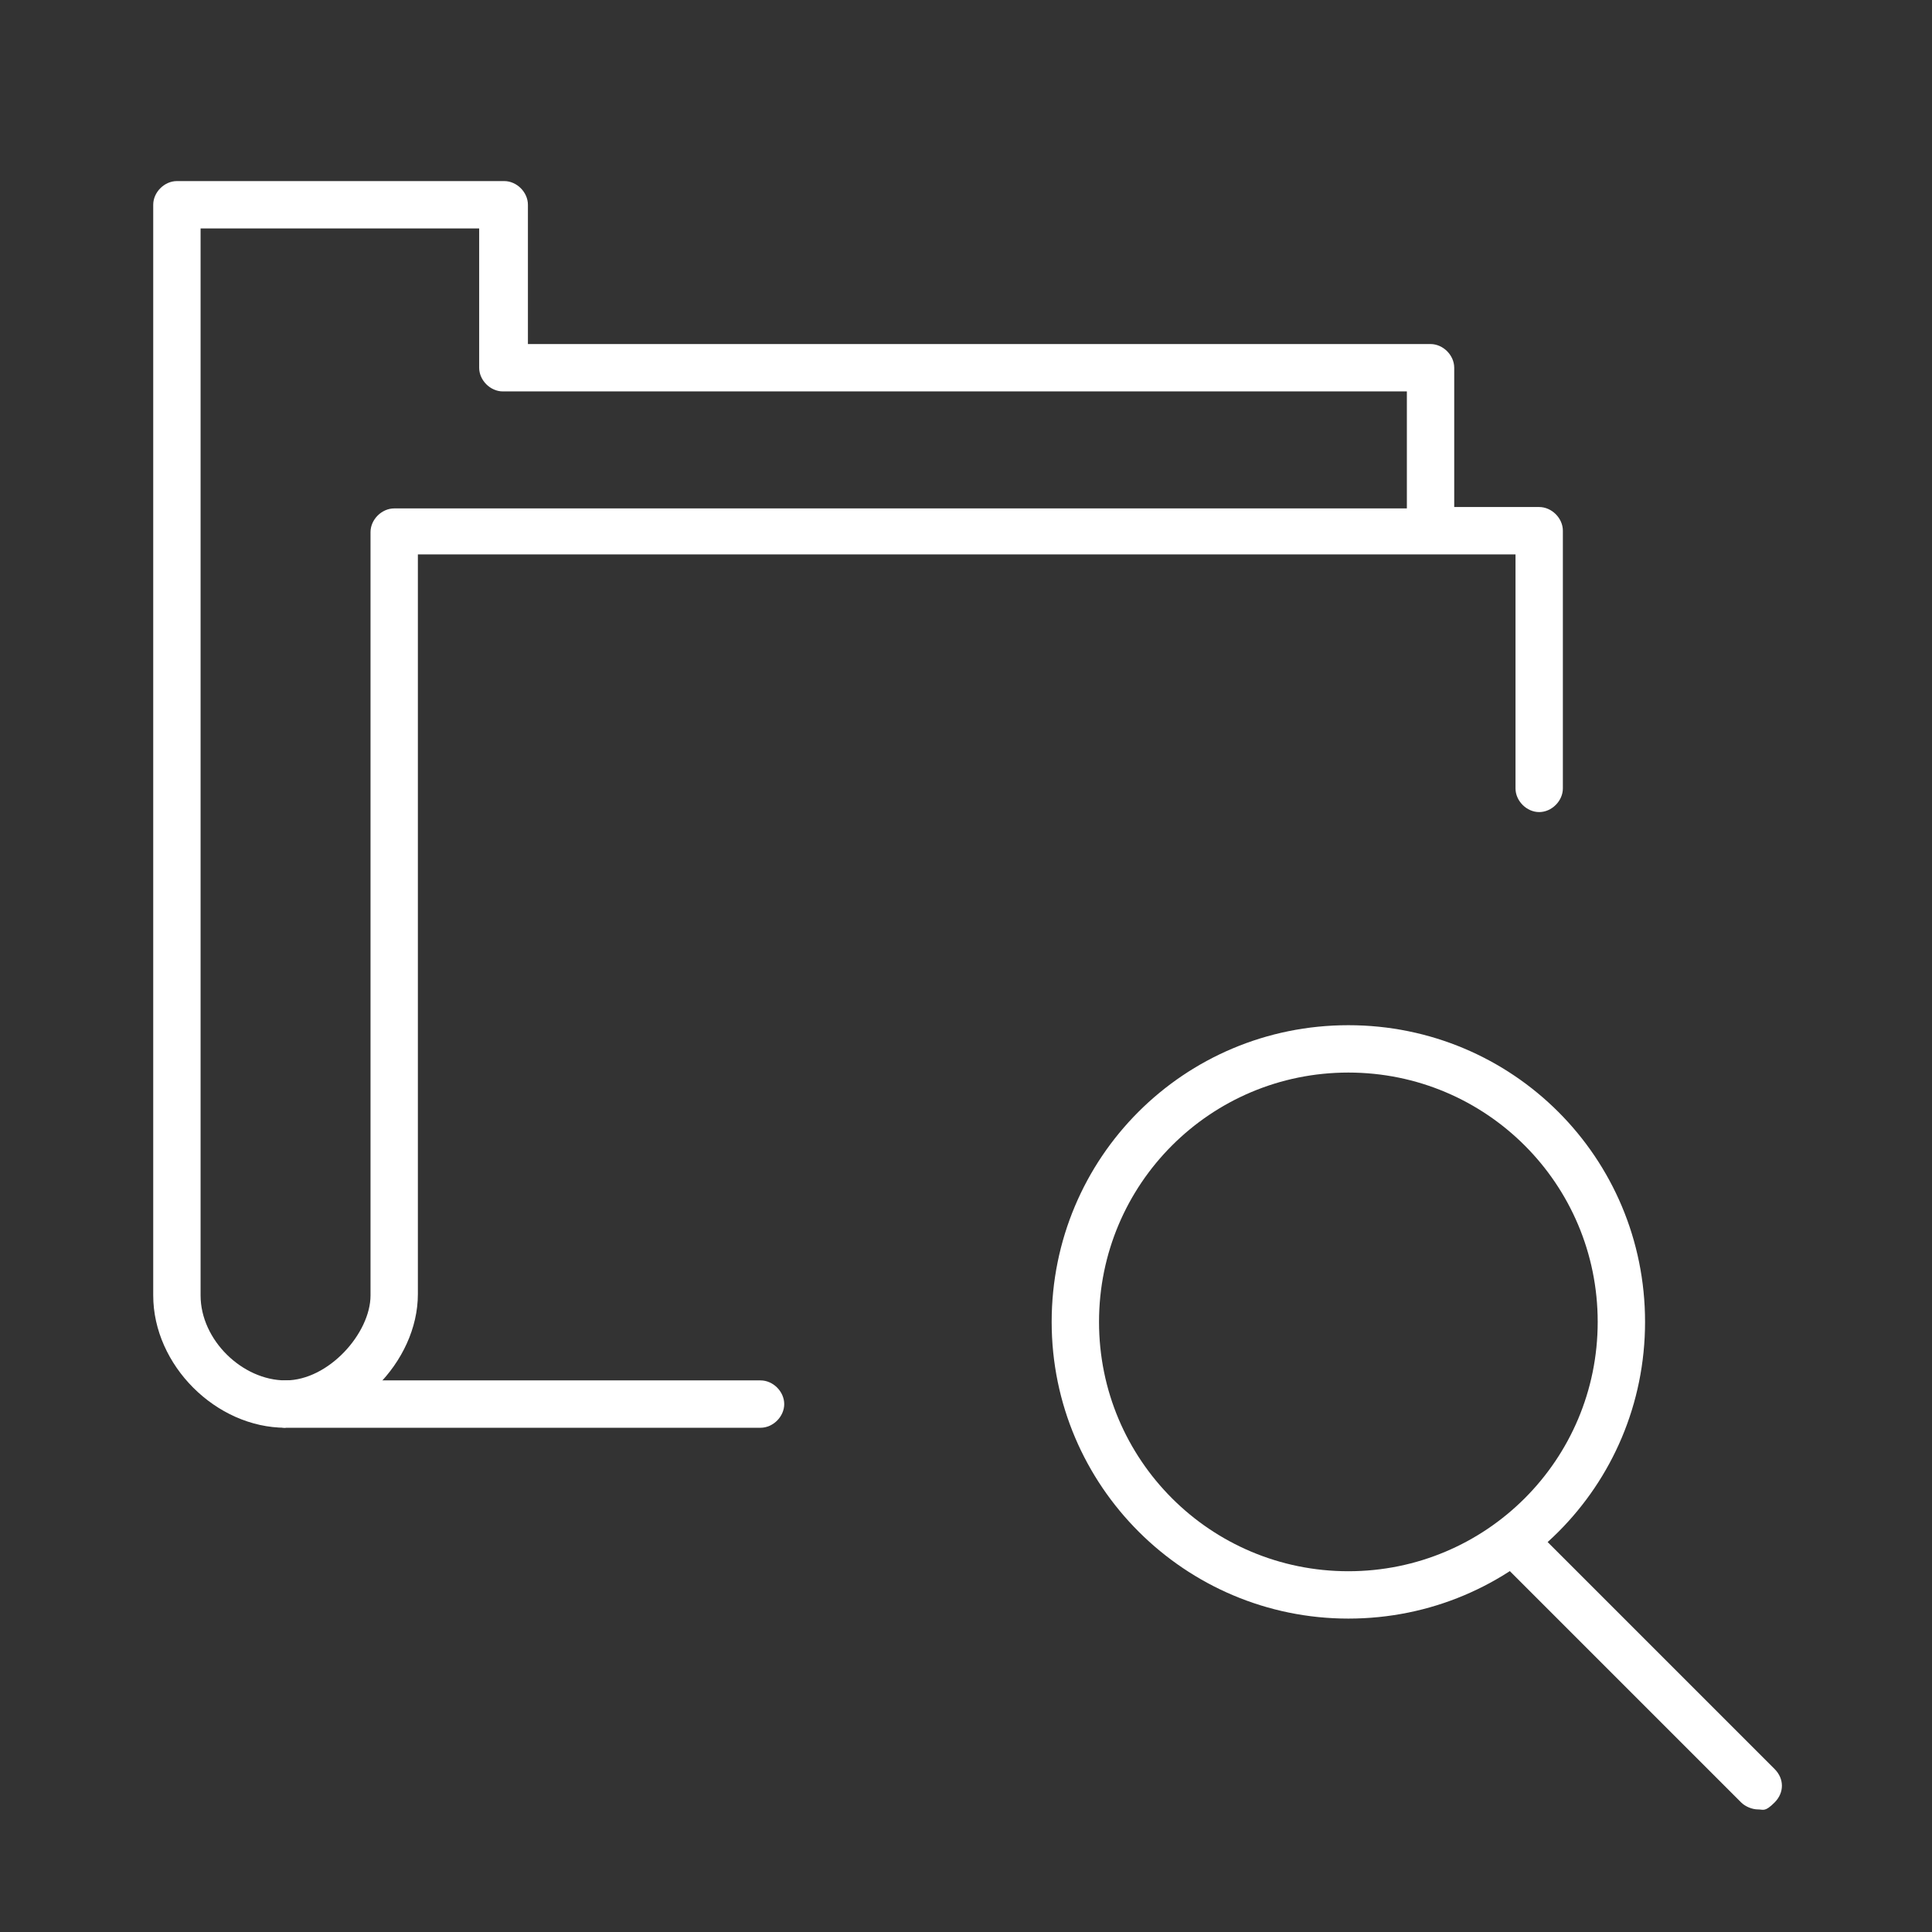 <?xml version="1.0" encoding="UTF-8"?> <svg xmlns="http://www.w3.org/2000/svg" viewBox="0 0 138.7 138.7"><rect x="0" y="0" width="138.7" height="138.7" fill="#333333" stroke="none"/><!-- Generator: Adobe Illustrator 28.7.1, SVG Export Plug-In . SVG Version: 1.2.0 Build 142) --><g><g id="Calque_1"><g><g><path d="M20.5,102.5c-5,0-9.5-4.5-9.5-9.5V14.7c0-.9.8-1.7,1.7-1.7h23.5c.9,0,1.7.8,1.7,1.7v10h64.8c.9,0,1.7.8,1.7,1.7v10h6.1c.9,0,1.7.8,1.7,1.7v18.5c0,.9-.8,1.7-1.7,1.7s-1.7-.8-1.7-1.7v-16.8H30v53.1c0,4.9-4.6,9.5-9.5,9.5ZM14.4,16.4v76.6c0,3.2,3,6.1,6.1,6.1s6.1-3.4,6.1-6.1v-54.8c0-.9.8-1.7,1.7-1.7h72.7v-8.4H36.1c-.9,0-1.7-.8-1.7-1.7v-10H14.4Z" fill="#fff"></path><path d="M54.6,102.5H20.5c-.9,0-1.7-.8-1.7-1.7s.8-1.7,1.7-1.7h34.1c.9,0,1.7.8,1.7,1.7s-.8,1.7-1.7,1.7Z" fill="#fff"></path></g><path d="M96.8,116.2c-11.7,0-21.3-9.5-21.3-21.3s9.5-21.3,21.3-21.3,21.3,9.5,21.3,21.3-9.5,21.3-21.3,21.3ZM96.8,77c-9.9,0-17.9,8-17.9,17.9s8,17.9,17.9,17.9,17.9-8,17.9-17.9-8-17.9-17.9-17.9Z" fill="#fff"></path><path d="M126.2,129.9c-.4,0-.9-.2-1.2-.5l-17.6-17.6c-.7-.7-.7-1.7,0-2.4s1.7-.7,2.4,0l17.6,17.6c.7.7.7,1.7,0,2.4s-.8.5-1.2.5Z" fill="#fff"></path></g></g></g></svg> 